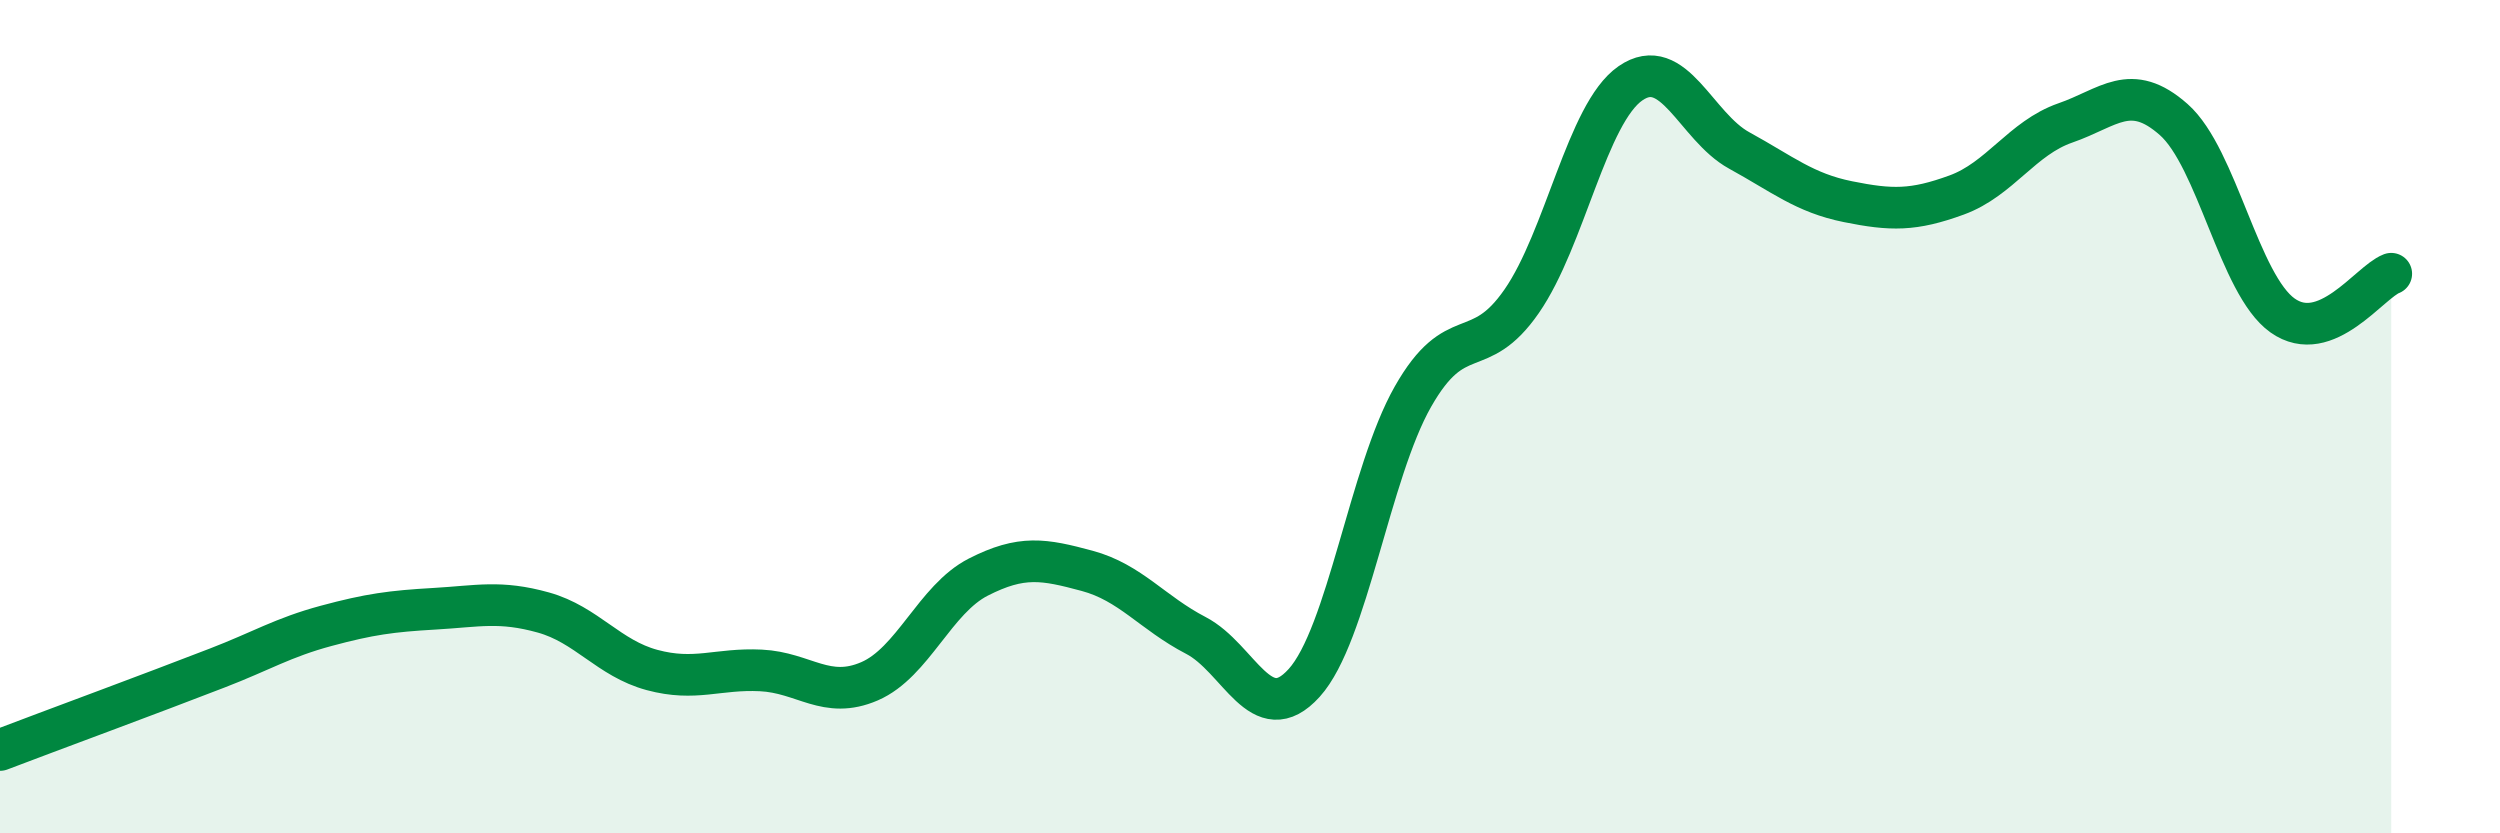 
    <svg width="60" height="20" viewBox="0 0 60 20" xmlns="http://www.w3.org/2000/svg">
      <path
        d="M 0,18 C 0.52,17.8 1.57,17.41 2.61,17.02 C 3.65,16.63 4.18,16.43 5.22,16.03 C 6.26,15.63 6.79,15.3 7.83,15.02 C 8.87,14.74 9.39,14.67 10.43,14.61 C 11.47,14.55 12,14.41 13.04,14.7 C 14.08,14.99 14.61,15.8 15.65,16.08 C 16.69,16.36 17.22,16.04 18.26,16.09 C 19.3,16.14 19.83,16.8 20.87,16.35 C 21.91,15.9 22.44,14.38 23.48,13.85 C 24.52,13.32 25.05,13.42 26.09,13.7 C 27.13,13.98 27.66,14.71 28.7,15.25 C 29.74,15.79 30.26,17.54 31.3,16.39 C 32.34,15.24 32.87,11.35 33.91,9.52 C 34.95,7.69 35.48,8.73 36.52,7.23 C 37.56,5.73 38.09,2.72 39.13,2 C 40.17,1.28 40.7,3.04 41.74,3.61 C 42.78,4.18 43.31,4.63 44.35,4.84 C 45.39,5.05 45.92,5.06 46.96,4.68 C 48,4.3 48.53,3.31 49.57,2.95 C 50.61,2.59 51.13,1.95 52.17,2.87 C 53.21,3.79 53.74,6.83 54.78,7.57 C 55.82,8.31 56.87,6.77 57.39,6.57L57.39 20L0 20Z"
        fill="#008740"
        opacity="0.1"
        stroke-linecap="round"
        stroke-linejoin="round"
      />
      <path
        d="M 0,18 C 0.52,17.8 1.57,17.41 2.61,17.02 C 3.65,16.63 4.18,16.43 5.22,16.03 C 6.26,15.63 6.79,15.3 7.83,15.02 C 8.87,14.74 9.39,14.67 10.43,14.61 C 11.47,14.55 12,14.41 13.04,14.7 C 14.08,14.99 14.61,15.8 15.65,16.08 C 16.69,16.36 17.22,16.04 18.26,16.09 C 19.3,16.14 19.83,16.8 20.87,16.35 C 21.91,15.9 22.44,14.38 23.48,13.85 C 24.52,13.32 25.05,13.42 26.09,13.7 C 27.13,13.98 27.66,14.71 28.7,15.25 C 29.74,15.79 30.26,17.54 31.3,16.39 C 32.34,15.24 32.87,11.35 33.91,9.52 C 34.95,7.69 35.48,8.73 36.52,7.23 C 37.56,5.73 38.09,2.72 39.13,2 C 40.17,1.28 40.7,3.04 41.74,3.61 C 42.78,4.18 43.31,4.63 44.35,4.84 C 45.39,5.05 45.92,5.06 46.96,4.68 C 48,4.3 48.53,3.31 49.57,2.95 C 50.61,2.59 51.13,1.95 52.17,2.87 C 53.21,3.79 53.74,6.83 54.78,7.57 C 55.82,8.31 56.87,6.77 57.39,6.57"
        stroke="#008740"
        stroke-width="1"
        fill="none"
        stroke-linecap="round"
        stroke-linejoin="round"
      />
    </svg>
  